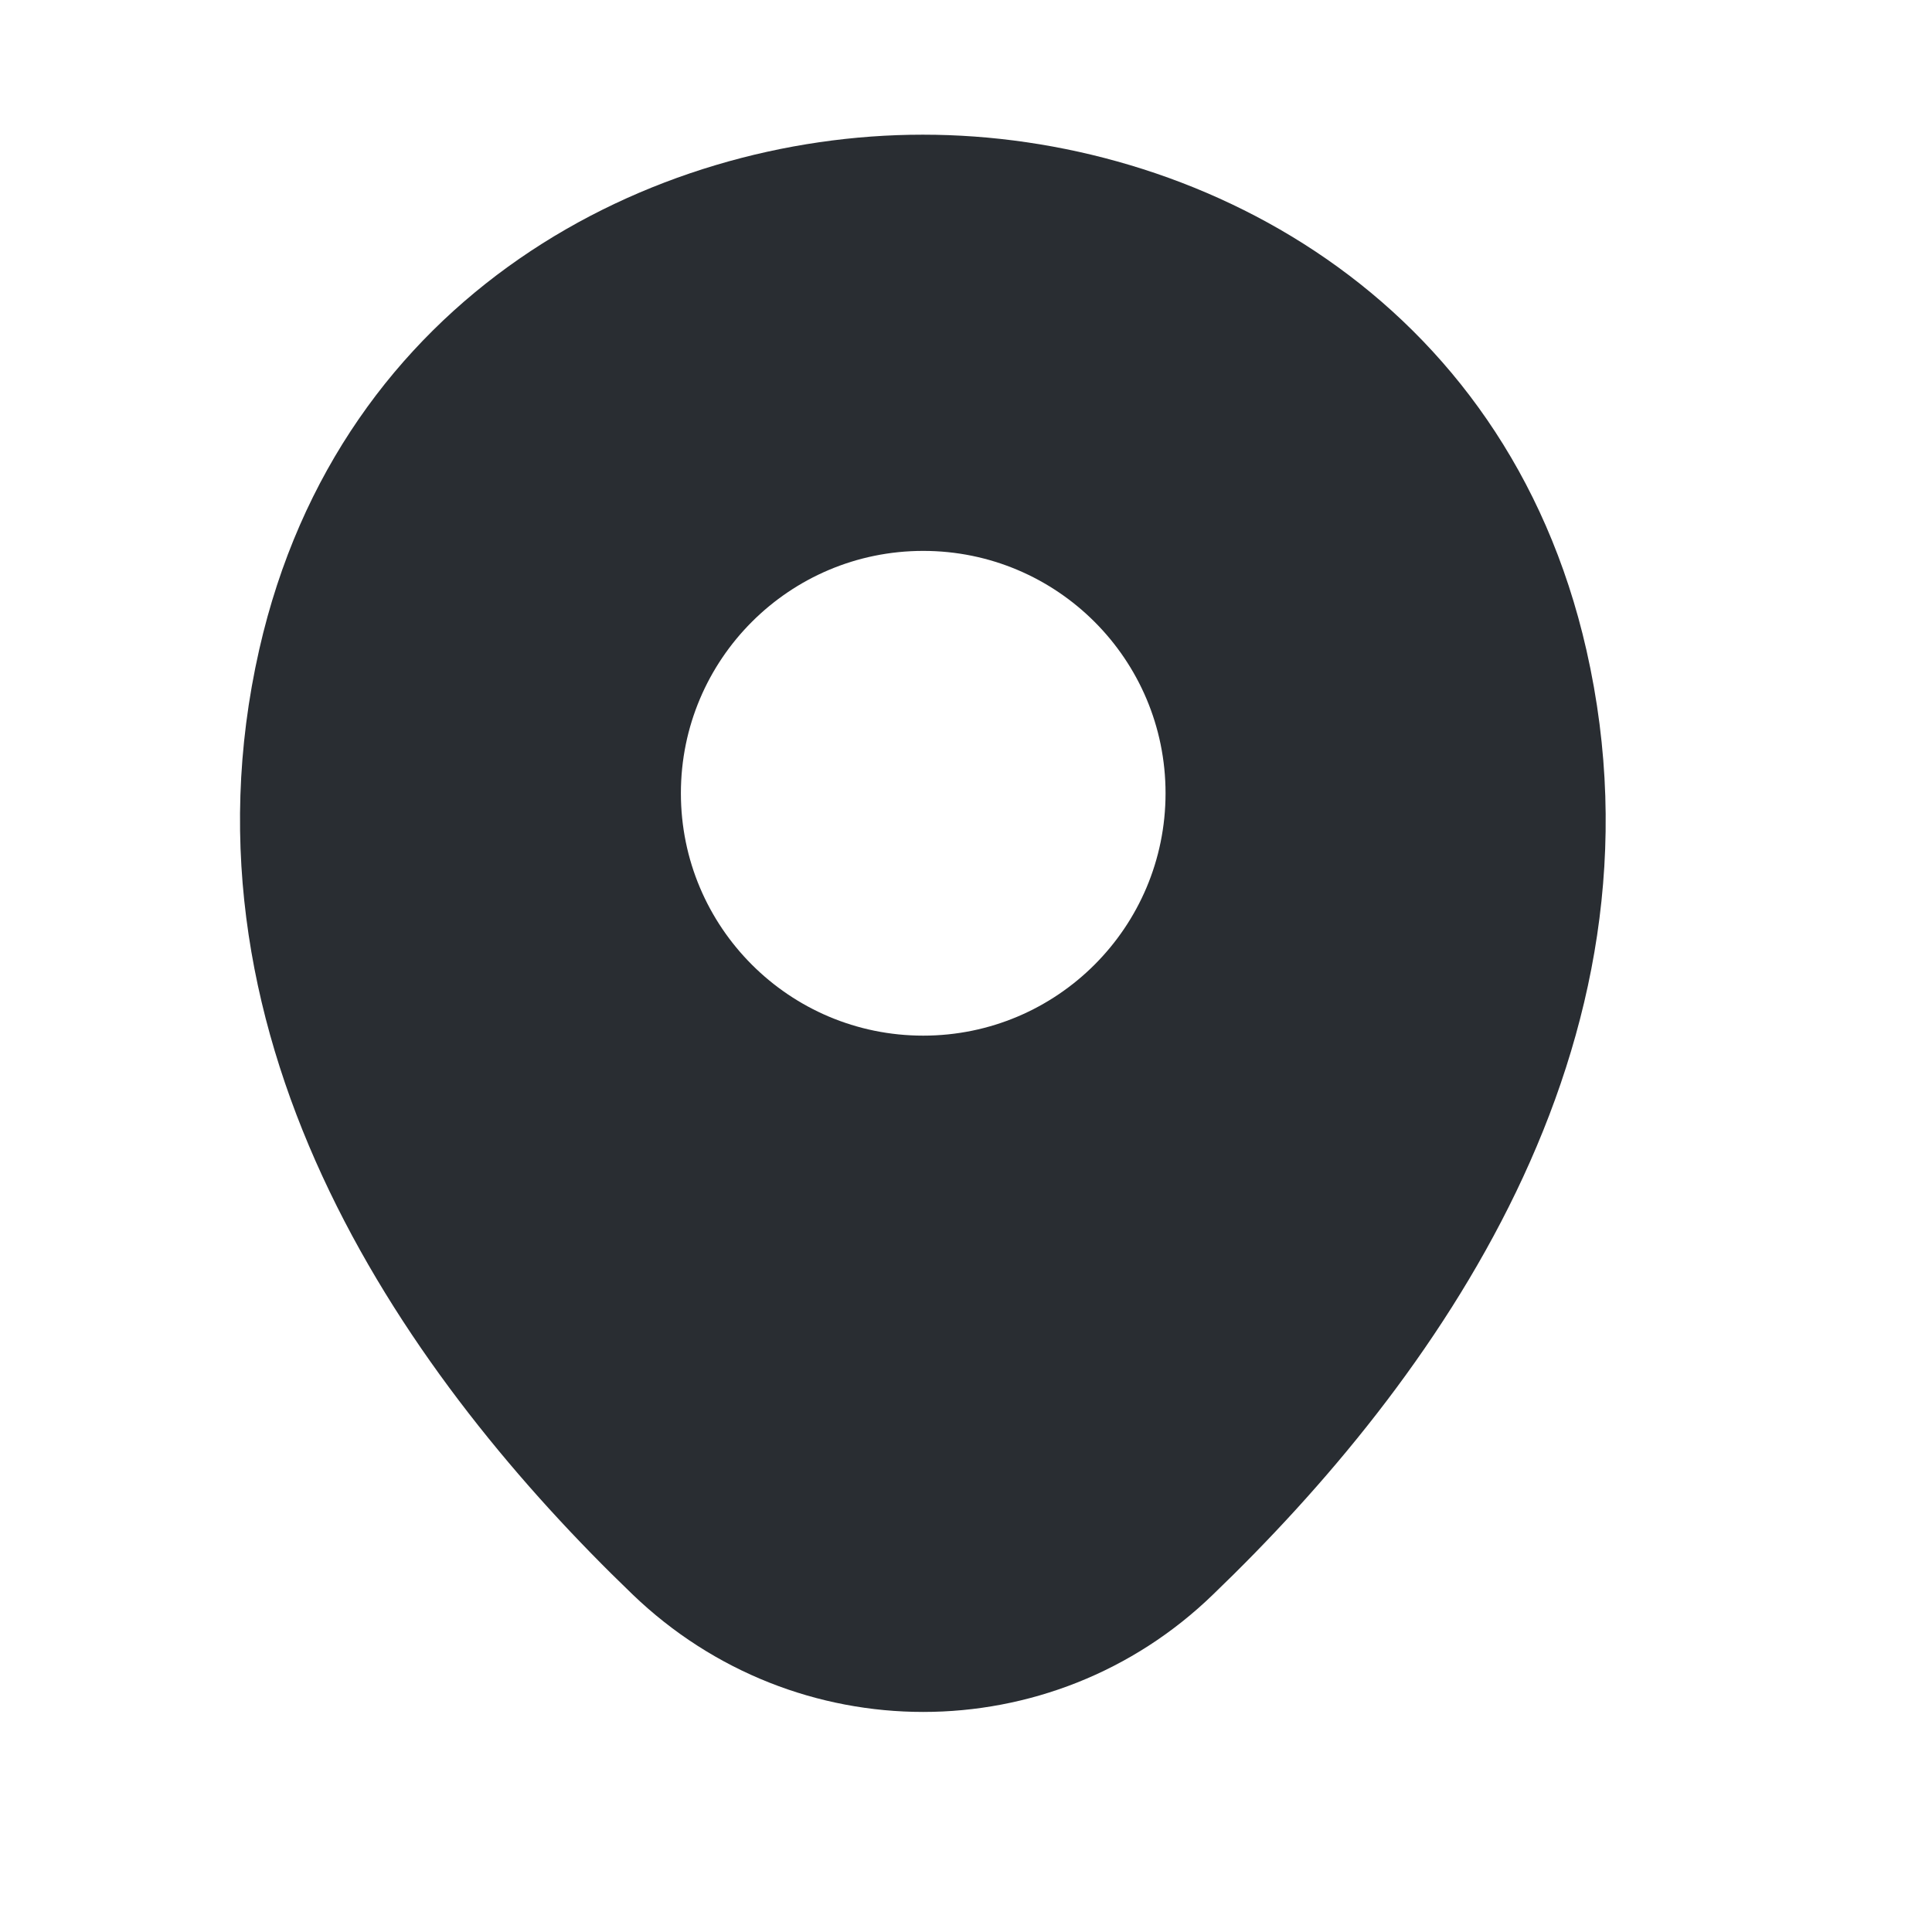 <?xml version="1.0" encoding="utf-8"?>
<svg xmlns="http://www.w3.org/2000/svg" fill="none" height="100%" overflow="visible" preserveAspectRatio="none" style="display: block;" viewBox="0 0 21 21" width="100%">
<g id="vuesax/bold/location">
<path d="M17.244 7.067C16.366 3.203 12.996 1.464 10.035 1.464C10.035 1.464 10.035 1.464 10.027 1.464C7.075 1.464 3.696 3.195 2.818 7.059C1.839 11.374 4.482 15.029 6.874 17.329C7.76 18.182 8.898 18.608 10.035 18.608C11.172 18.608 12.31 18.182 13.188 17.329C15.58 15.029 18.223 11.382 17.244 7.067ZM10.035 11.257C8.58 11.257 7.401 10.078 7.401 8.622C7.401 7.167 8.58 5.988 10.035 5.988C11.49 5.988 12.669 7.167 12.669 8.622C12.669 10.078 11.49 11.257 10.035 11.257Z" fill="#292D32" id="Vector"/>
<g id="Vector_2" opacity="0">
</g>
<g id="Vector_3" opacity="0">
</g>
</g>
</svg>